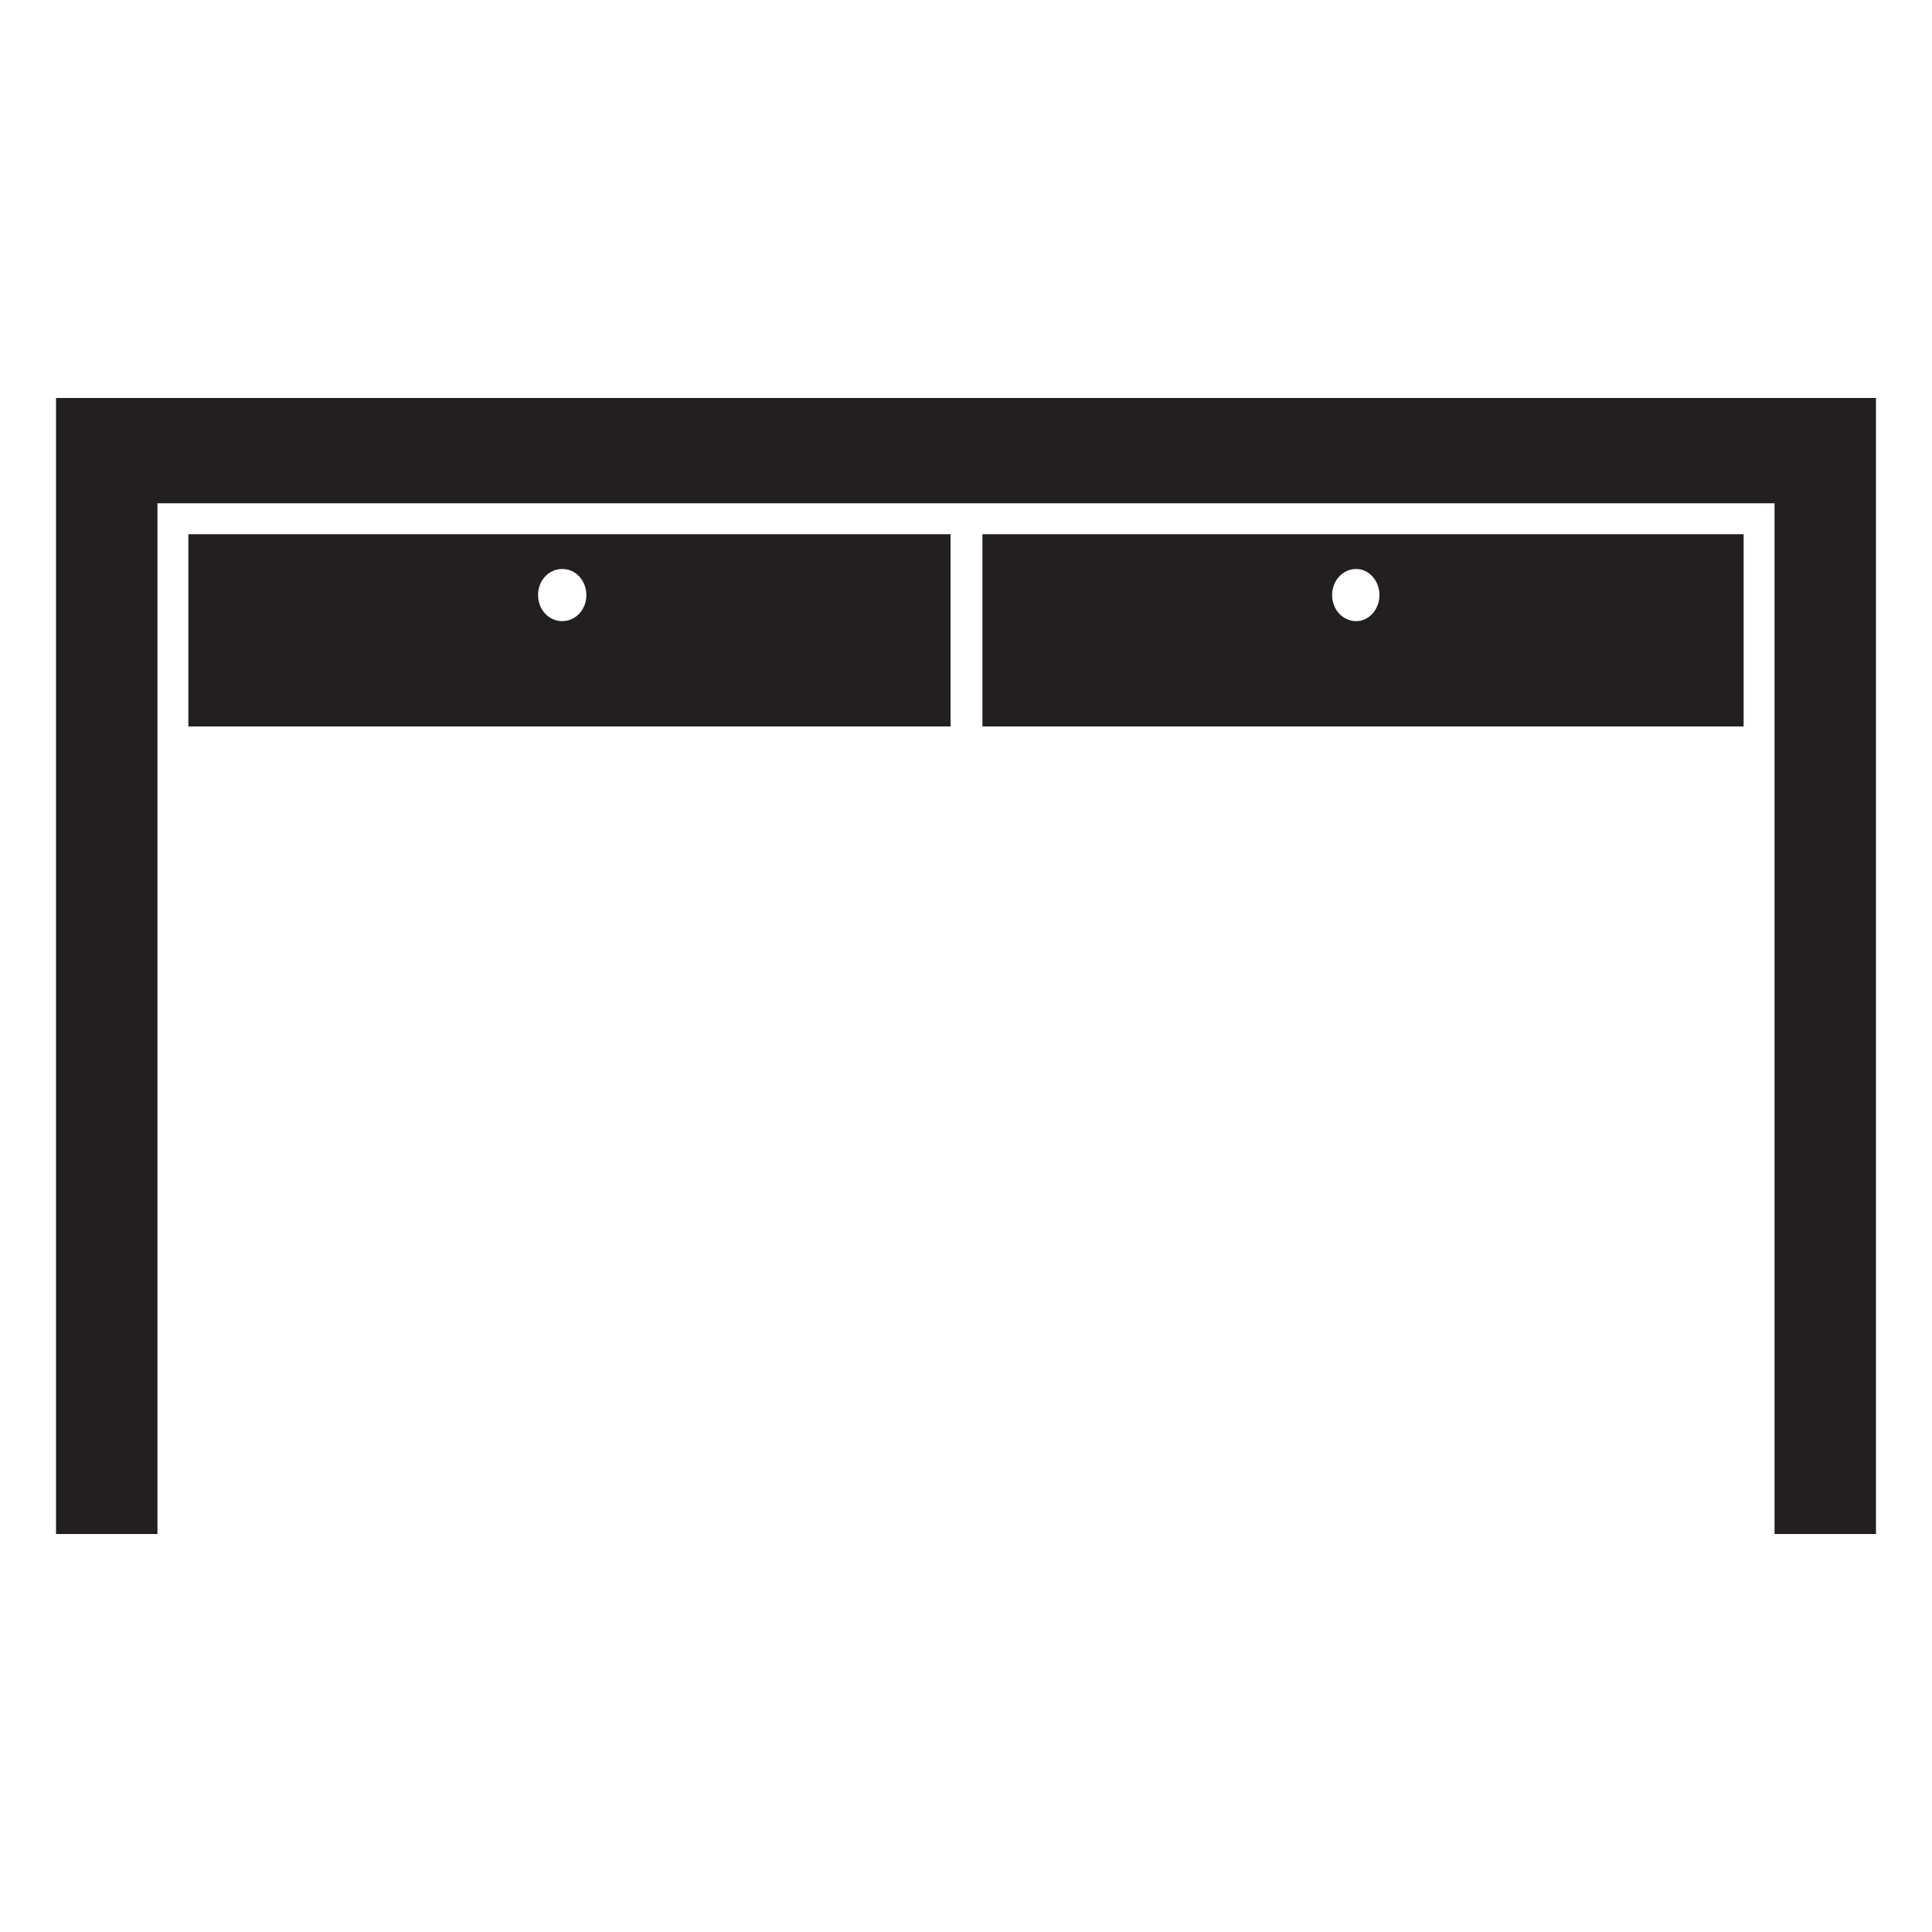 <?xml version="1.0" encoding="utf-8"?>
<!-- Generator: Adobe Illustrator 25.0.1, SVG Export Plug-In . SVG Version: 6.00 Build 0)  -->
<svg version="1.1" id="Calque_1" xmlns="http://www.w3.org/2000/svg" xmlns:xlink="http://www.w3.org/1999/xlink" x="0px" y="0px"
	 viewBox="0 0 200 200" style="enable-background:new 0 0 200 200;" xml:space="preserve">
<style type="text/css">
	.st0{fill:#231F20;}
</style>
<g>
	<path class="st0" d="M180.5,55.3v19.9h-78.8V55.3H180.5z M142.8,61.6c0-1.5-1.1-2.7-2.4-2.7c-1.4,0-2.5,1.2-2.5,2.7
		c0,1.5,1.1,2.7,2.5,2.7C141.7,64.3,142.8,63.1,142.8,61.6z"/>
	<path class="st0" d="M98.4,55.3v19.9H19.5V55.3H98.4z M60.7,61.6c0-1.5-1.1-2.7-2.5-2.7c-1.4,0-2.5,1.2-2.5,2.7
		c0,1.5,1.1,2.7,2.5,2.7C59.6,64.3,60.7,63.1,60.7,61.6z"/>
	<polygon class="st0" points="194.2,41.2 194.2,158.8 183.7,158.8 183.7,78.5 183.7,52.1 16.3,52.1 16.3,78.5 16.3,158.8 5.8,158.8 
		5.8,41.2 	"/>
</g>
</svg>

